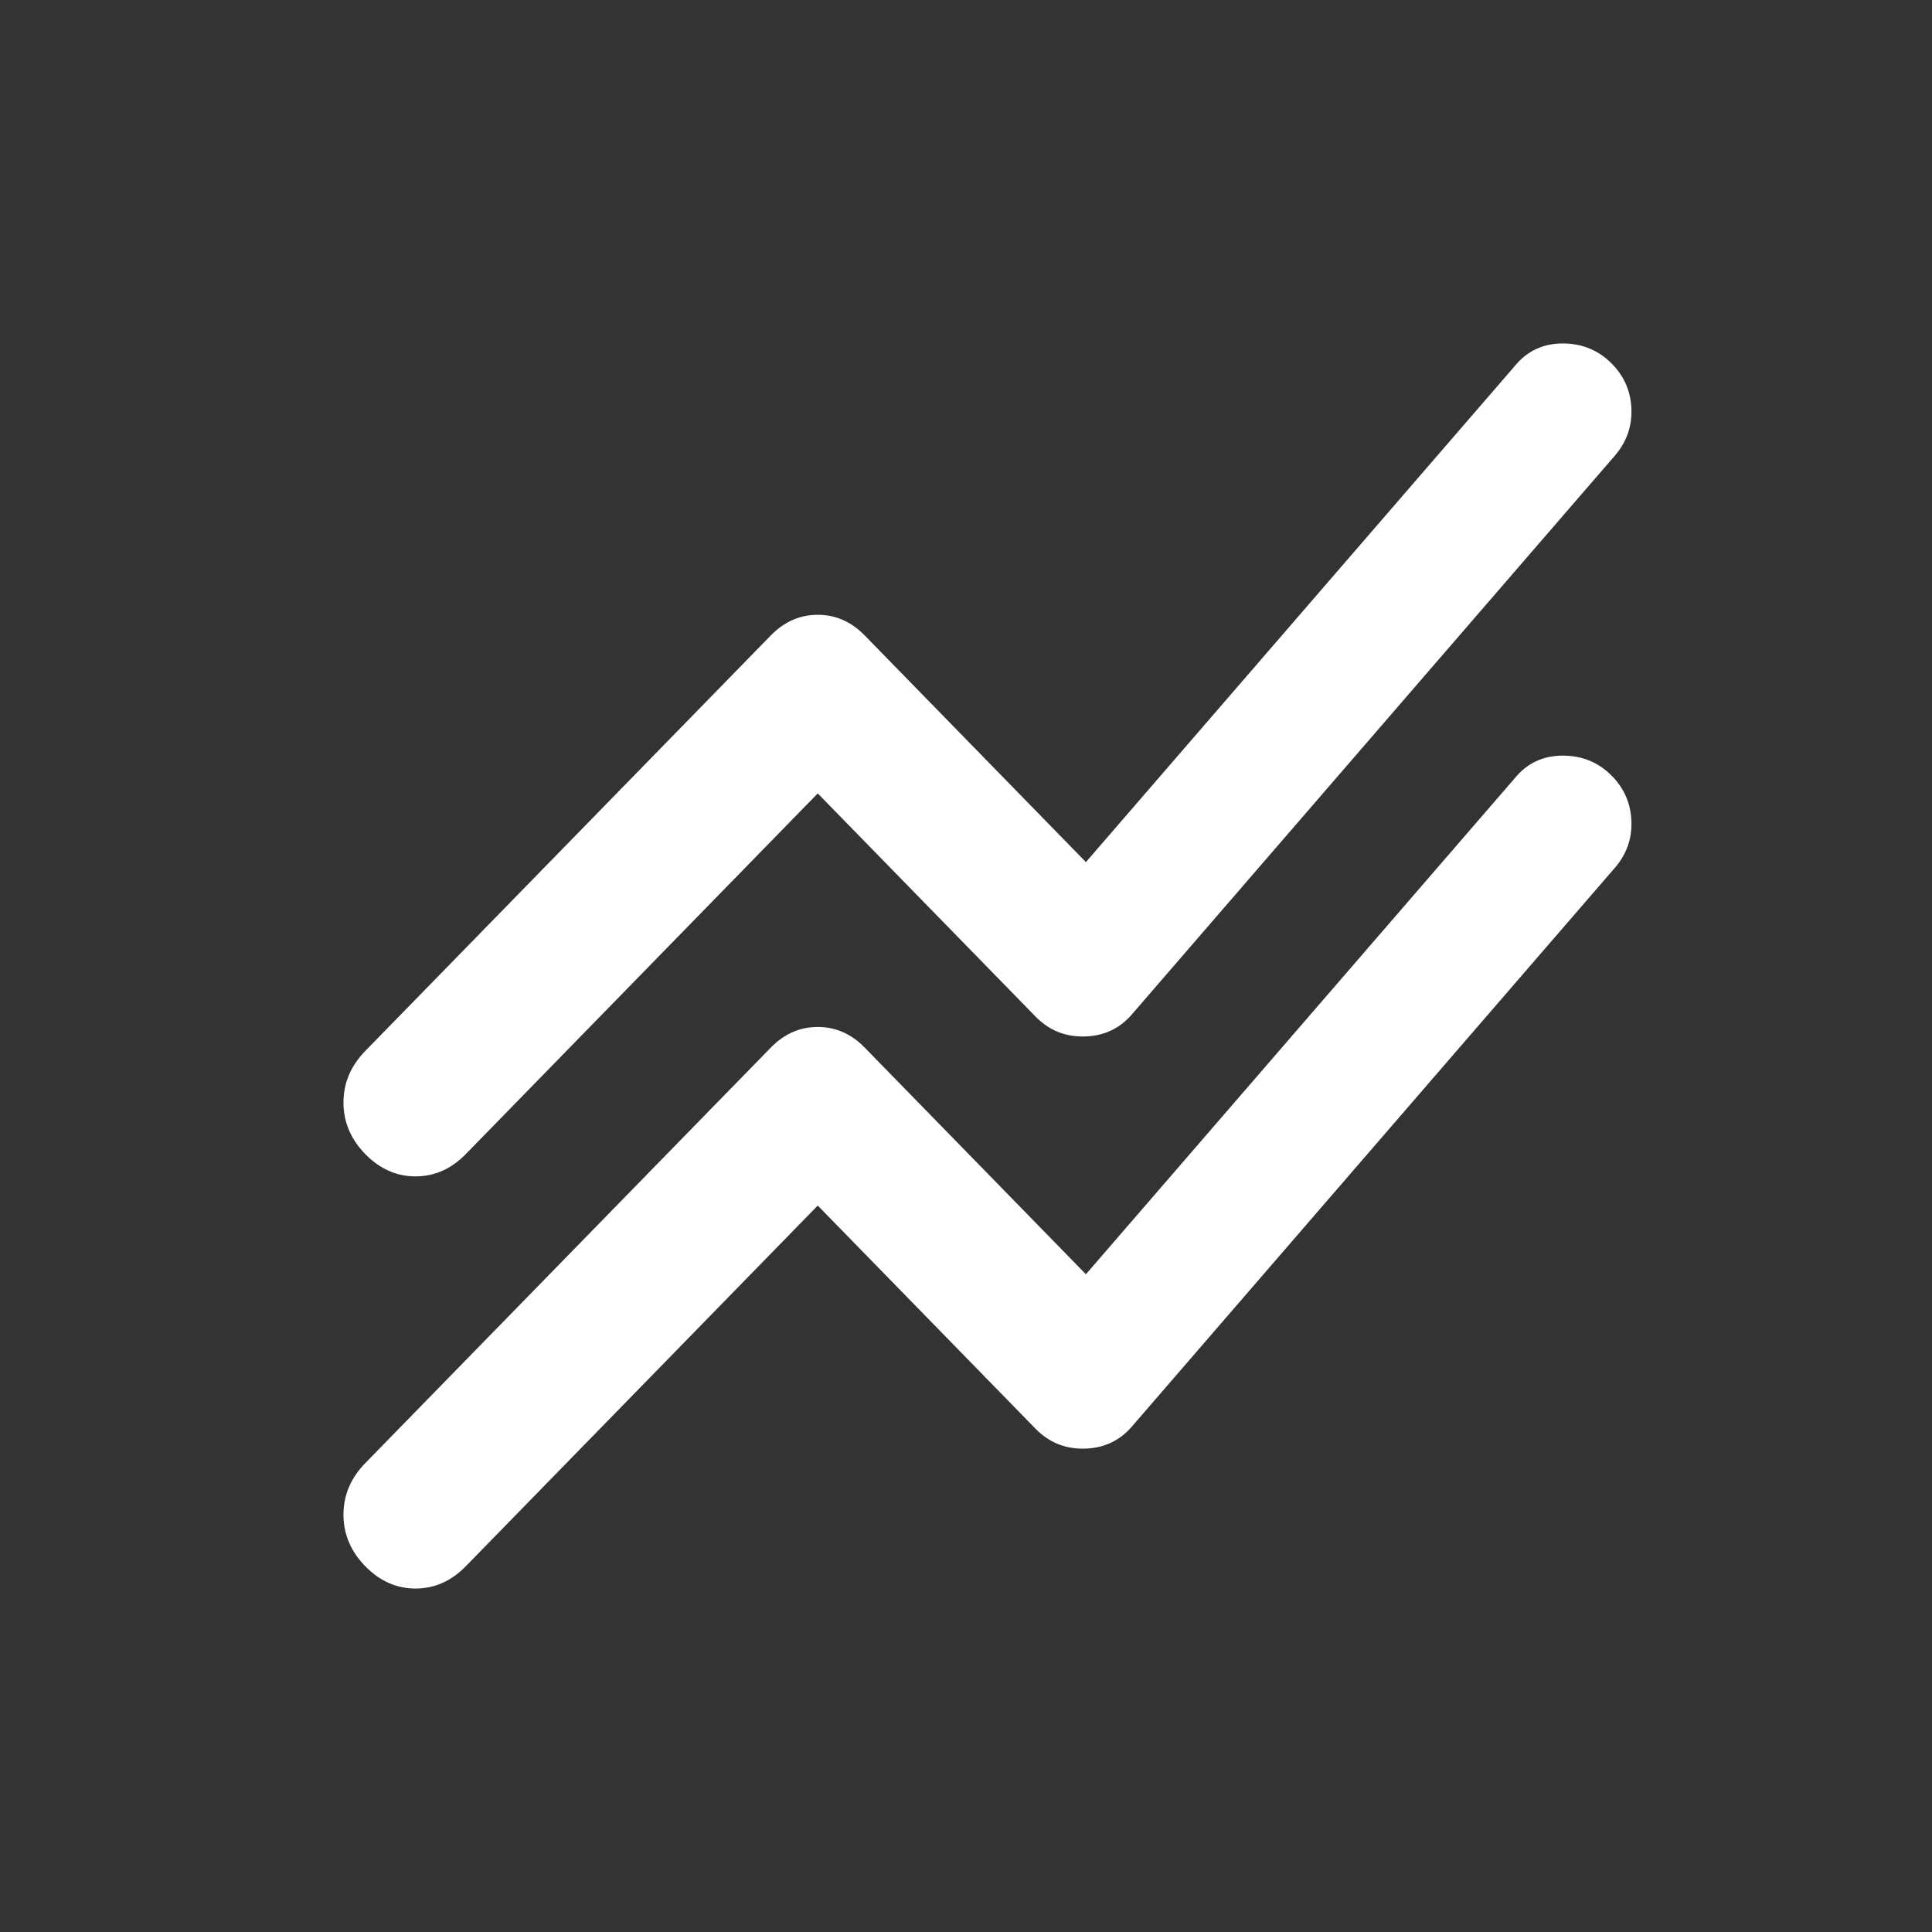 <?xml version="1.0" encoding="UTF-8"?> <svg xmlns="http://www.w3.org/2000/svg" width="45" height="45" viewBox="0 0 45 45" fill="none"><rect x="0" y="0" width="45" height="45" fill="#333333" stroke="none"/> <path d="M19.047 28.08L10.85 36.48C10.511 36.827 10.121 37 9.679 37C9.236 37 8.846 36.827 8.507 36.48C8.169 36.133 8 35.733 8 35.28C8 34.827 8.169 34.427 8.507 34.08L17.954 24.4C18.267 24.08 18.631 23.92 19.047 23.92C19.464 23.92 19.828 24.08 20.14 24.4L25.293 29.68L35.287 18.12C35.573 17.773 35.944 17.6 36.4 17.6C36.856 17.6 37.24 17.76 37.551 18.08C37.837 18.373 37.987 18.727 37.999 19.141C38.012 19.555 37.875 19.921 37.59 20.24L26.387 33.2C26.1 33.547 25.73 33.727 25.275 33.741C24.82 33.755 24.436 33.601 24.122 33.28L19.047 28.08ZM19.047 18.48L10.85 26.88C10.511 27.227 10.121 27.4 9.679 27.4C9.236 27.4 8.846 27.227 8.507 26.88C8.169 26.533 8 26.133 8 25.68C8 25.227 8.169 24.827 8.507 24.48L17.954 14.8C18.267 14.48 18.631 14.32 19.047 14.32C19.464 14.32 19.828 14.48 20.14 14.8L25.293 20.08L35.287 8.52C35.573 8.173 35.944 8 36.4 8C36.856 8 37.24 8.16 37.551 8.48C37.837 8.773 37.987 9.126 37.999 9.539C38.012 9.952 37.875 10.319 37.59 10.64L26.387 23.6C26.1 23.947 25.73 24.127 25.275 24.141C24.82 24.155 24.436 24.001 24.122 23.68L19.047 18.48Z" fill="white"></path> </svg> 